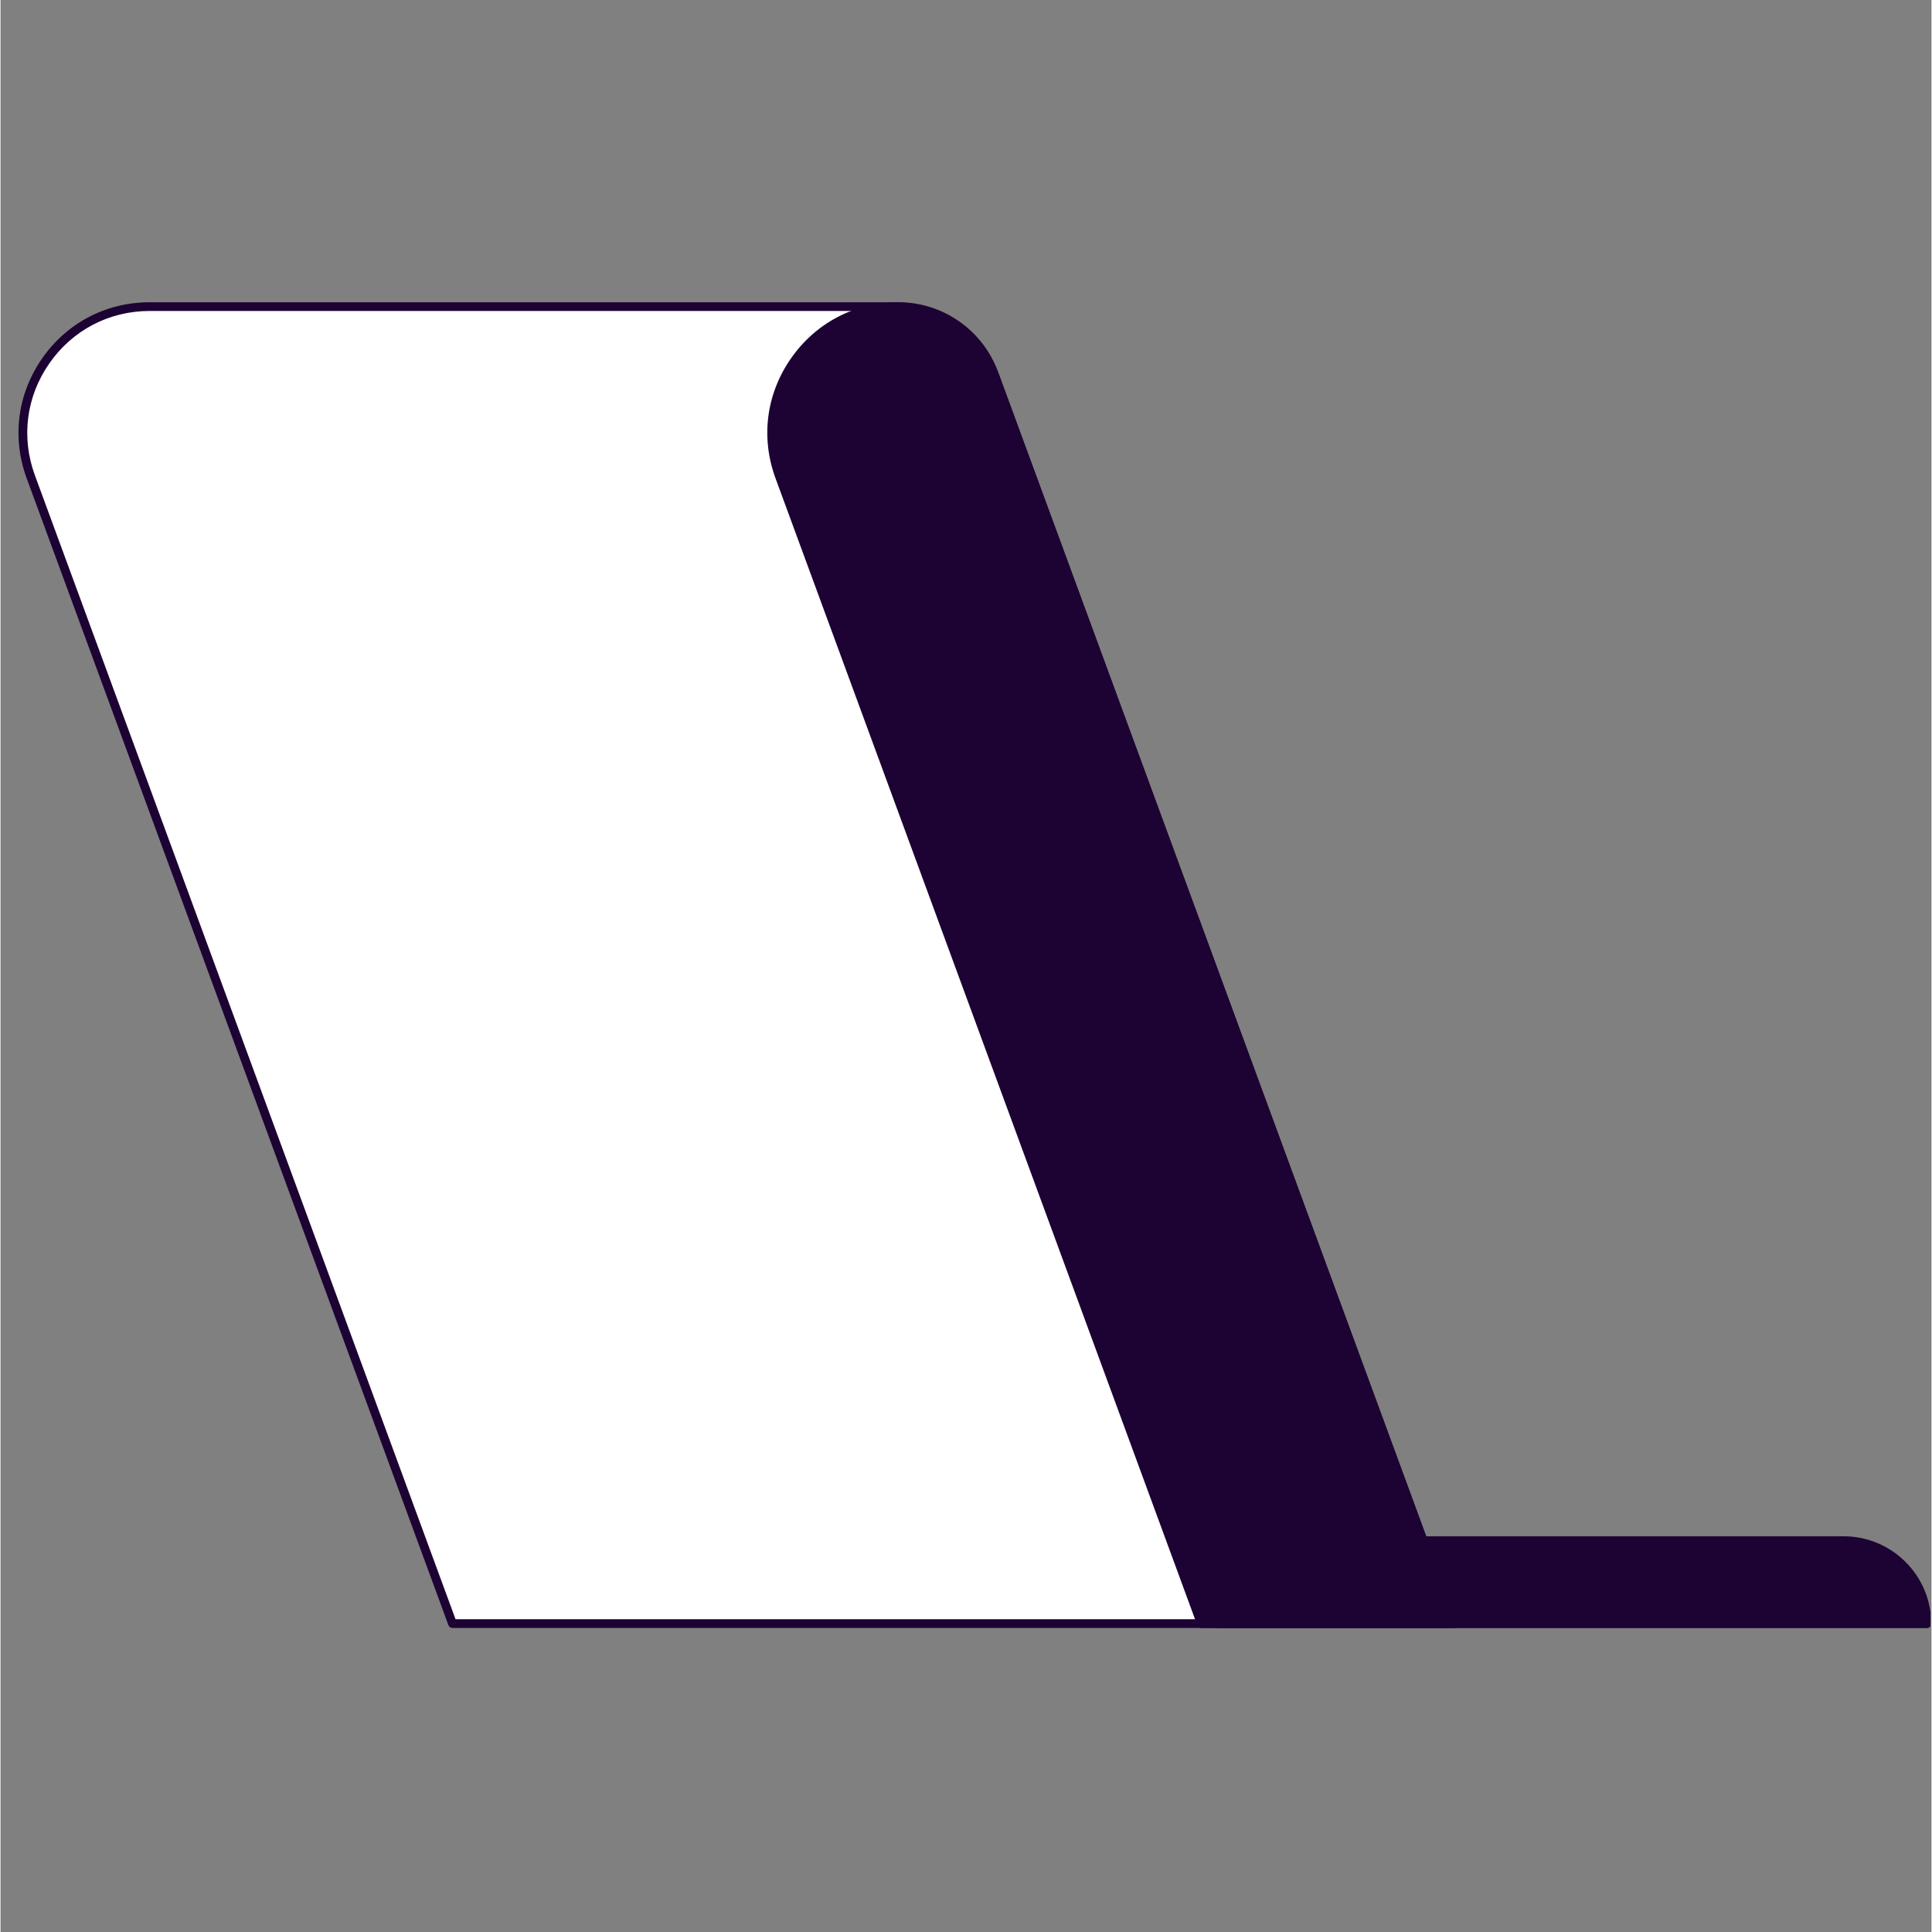 <?xml version="1.0" encoding="UTF-8"?> <svg xmlns="http://www.w3.org/2000/svg" xmlns:xlink="http://www.w3.org/1999/xlink" width="300" zoomAndPan="magnify" viewBox="0 0 224.88 225" height="300" preserveAspectRatio="xMidYMid meet" version="1.0"><rect x="0" y="0" width="224.88" height="225" fill="#808080" stroke="none"/><defs><clipPath id="3603dfe512"><path d="M 141 179 L 224.762 179 L 224.762 189.613 L 141 189.613 Z M 141 179 " clip-rule="nonzero"></path></clipPath><clipPath id="ff36553d14"><path d="M 141 178 L 224.762 178 L 224.762 189.613 L 141 189.613 Z M 141 178 " clip-rule="nonzero"></path></clipPath><clipPath id="3e3b7f6469"><path d="M 2 35.199 L 170 35.199 L 170 189.613 L 2 189.613 Z M 2 35.199 " clip-rule="nonzero"></path></clipPath><clipPath id="75ff4e233f"><path d="M 89 35.199 L 170 35.199 L 170 189.613 L 89 189.613 Z M 89 35.199 " clip-rule="nonzero"></path></clipPath></defs><g clip-path="url(#3603dfe512)"><path fill="#1d0333" d="M 214.645 179.422 L 141.68 179.422 L 141.68 189.105 L 224.34 189.105 C 224.34 183.758 220 179.422 214.645 179.422 Z M 214.645 179.422 " fill-opacity="1" fill-rule="nonzero"></path></g><g clip-path="url(#ff36553d14)"><path fill="#1d0333" d="M 224.34 189.613 L 141.68 189.613 C 141.398 189.613 141.168 189.387 141.168 189.105 L 141.168 179.422 C 141.168 179.141 141.398 178.914 141.68 178.914 L 214.645 178.914 C 220.273 178.914 224.852 183.484 224.852 189.105 C 224.852 189.387 224.621 189.613 224.34 189.613 Z M 142.191 188.598 L 223.816 188.598 C 223.551 183.773 219.539 179.934 214.645 179.934 L 142.191 179.934 Z M 142.191 188.598 " fill-opacity="1" fill-rule="nonzero"></path></g><g clip-path="url(#3e3b7f6469)"><path fill="#ffffff" d="M 169.234 189.086 L 52.637 189.086 L 3.527 55.531 C -0.008 45.91 7.117 35.707 17.387 35.707 L 104.105 35.707 C 109.348 35.707 114.031 38.973 115.84 43.887 Z M 169.234 189.086 " fill-opacity="1" fill-rule="nonzero"></path><path fill="#1d0333" d="M 169.234 189.594 L 52.637 189.594 C 52.426 189.594 52.234 189.461 52.16 189.262 L 3.047 55.707 C 1.305 50.961 1.965 45.863 4.863 41.719 C 7.758 37.574 12.324 35.199 17.387 35.199 L 104.105 35.199 C 109.539 35.199 114.445 38.617 116.32 43.711 L 169.711 188.91 C 169.77 189.066 169.746 189.238 169.652 189.375 C 169.555 189.512 169.398 189.594 169.234 189.594 Z M 52.992 188.574 L 168.5 188.574 L 115.359 44.062 C 113.637 39.371 109.113 36.215 104.105 36.215 L 17.387 36.215 C 12.66 36.215 8.402 38.434 5.699 42.301 C 2.996 46.168 2.379 50.926 4.004 55.355 Z M 52.992 188.574 " fill-opacity="1" fill-rule="nonzero"></path></g><g clip-path="url(#75ff4e233f)"><path fill="#1d0333" d="M 169.234 189.086 L 139.848 189.086 L 90.734 55.531 C 87.199 45.91 94.328 35.707 104.594 35.707 C 109.543 35.707 113.965 38.789 115.672 43.43 Z M 169.234 189.086 " fill-opacity="1" fill-rule="nonzero"></path><path fill="#1d0333" d="M 169.234 189.594 L 139.848 189.594 C 139.633 189.594 139.441 189.461 139.367 189.262 L 90.258 55.707 C 88.512 50.961 89.172 45.863 92.07 41.719 C 94.969 37.574 99.531 35.199 104.594 35.199 C 109.734 35.199 114.379 38.434 116.148 43.254 L 169.711 188.91 C 169.77 189.066 169.746 189.238 169.652 189.375 C 169.555 189.512 169.398 189.594 169.234 189.594 Z M 140.203 188.574 L 168.5 188.574 L 115.191 43.605 C 113.566 39.188 109.309 36.215 104.594 36.215 C 99.871 36.215 95.613 38.434 92.91 42.301 C 90.203 46.168 89.586 50.926 91.215 55.355 Z M 140.203 188.574 " fill-opacity="1" fill-rule="nonzero"></path></g></svg> 
